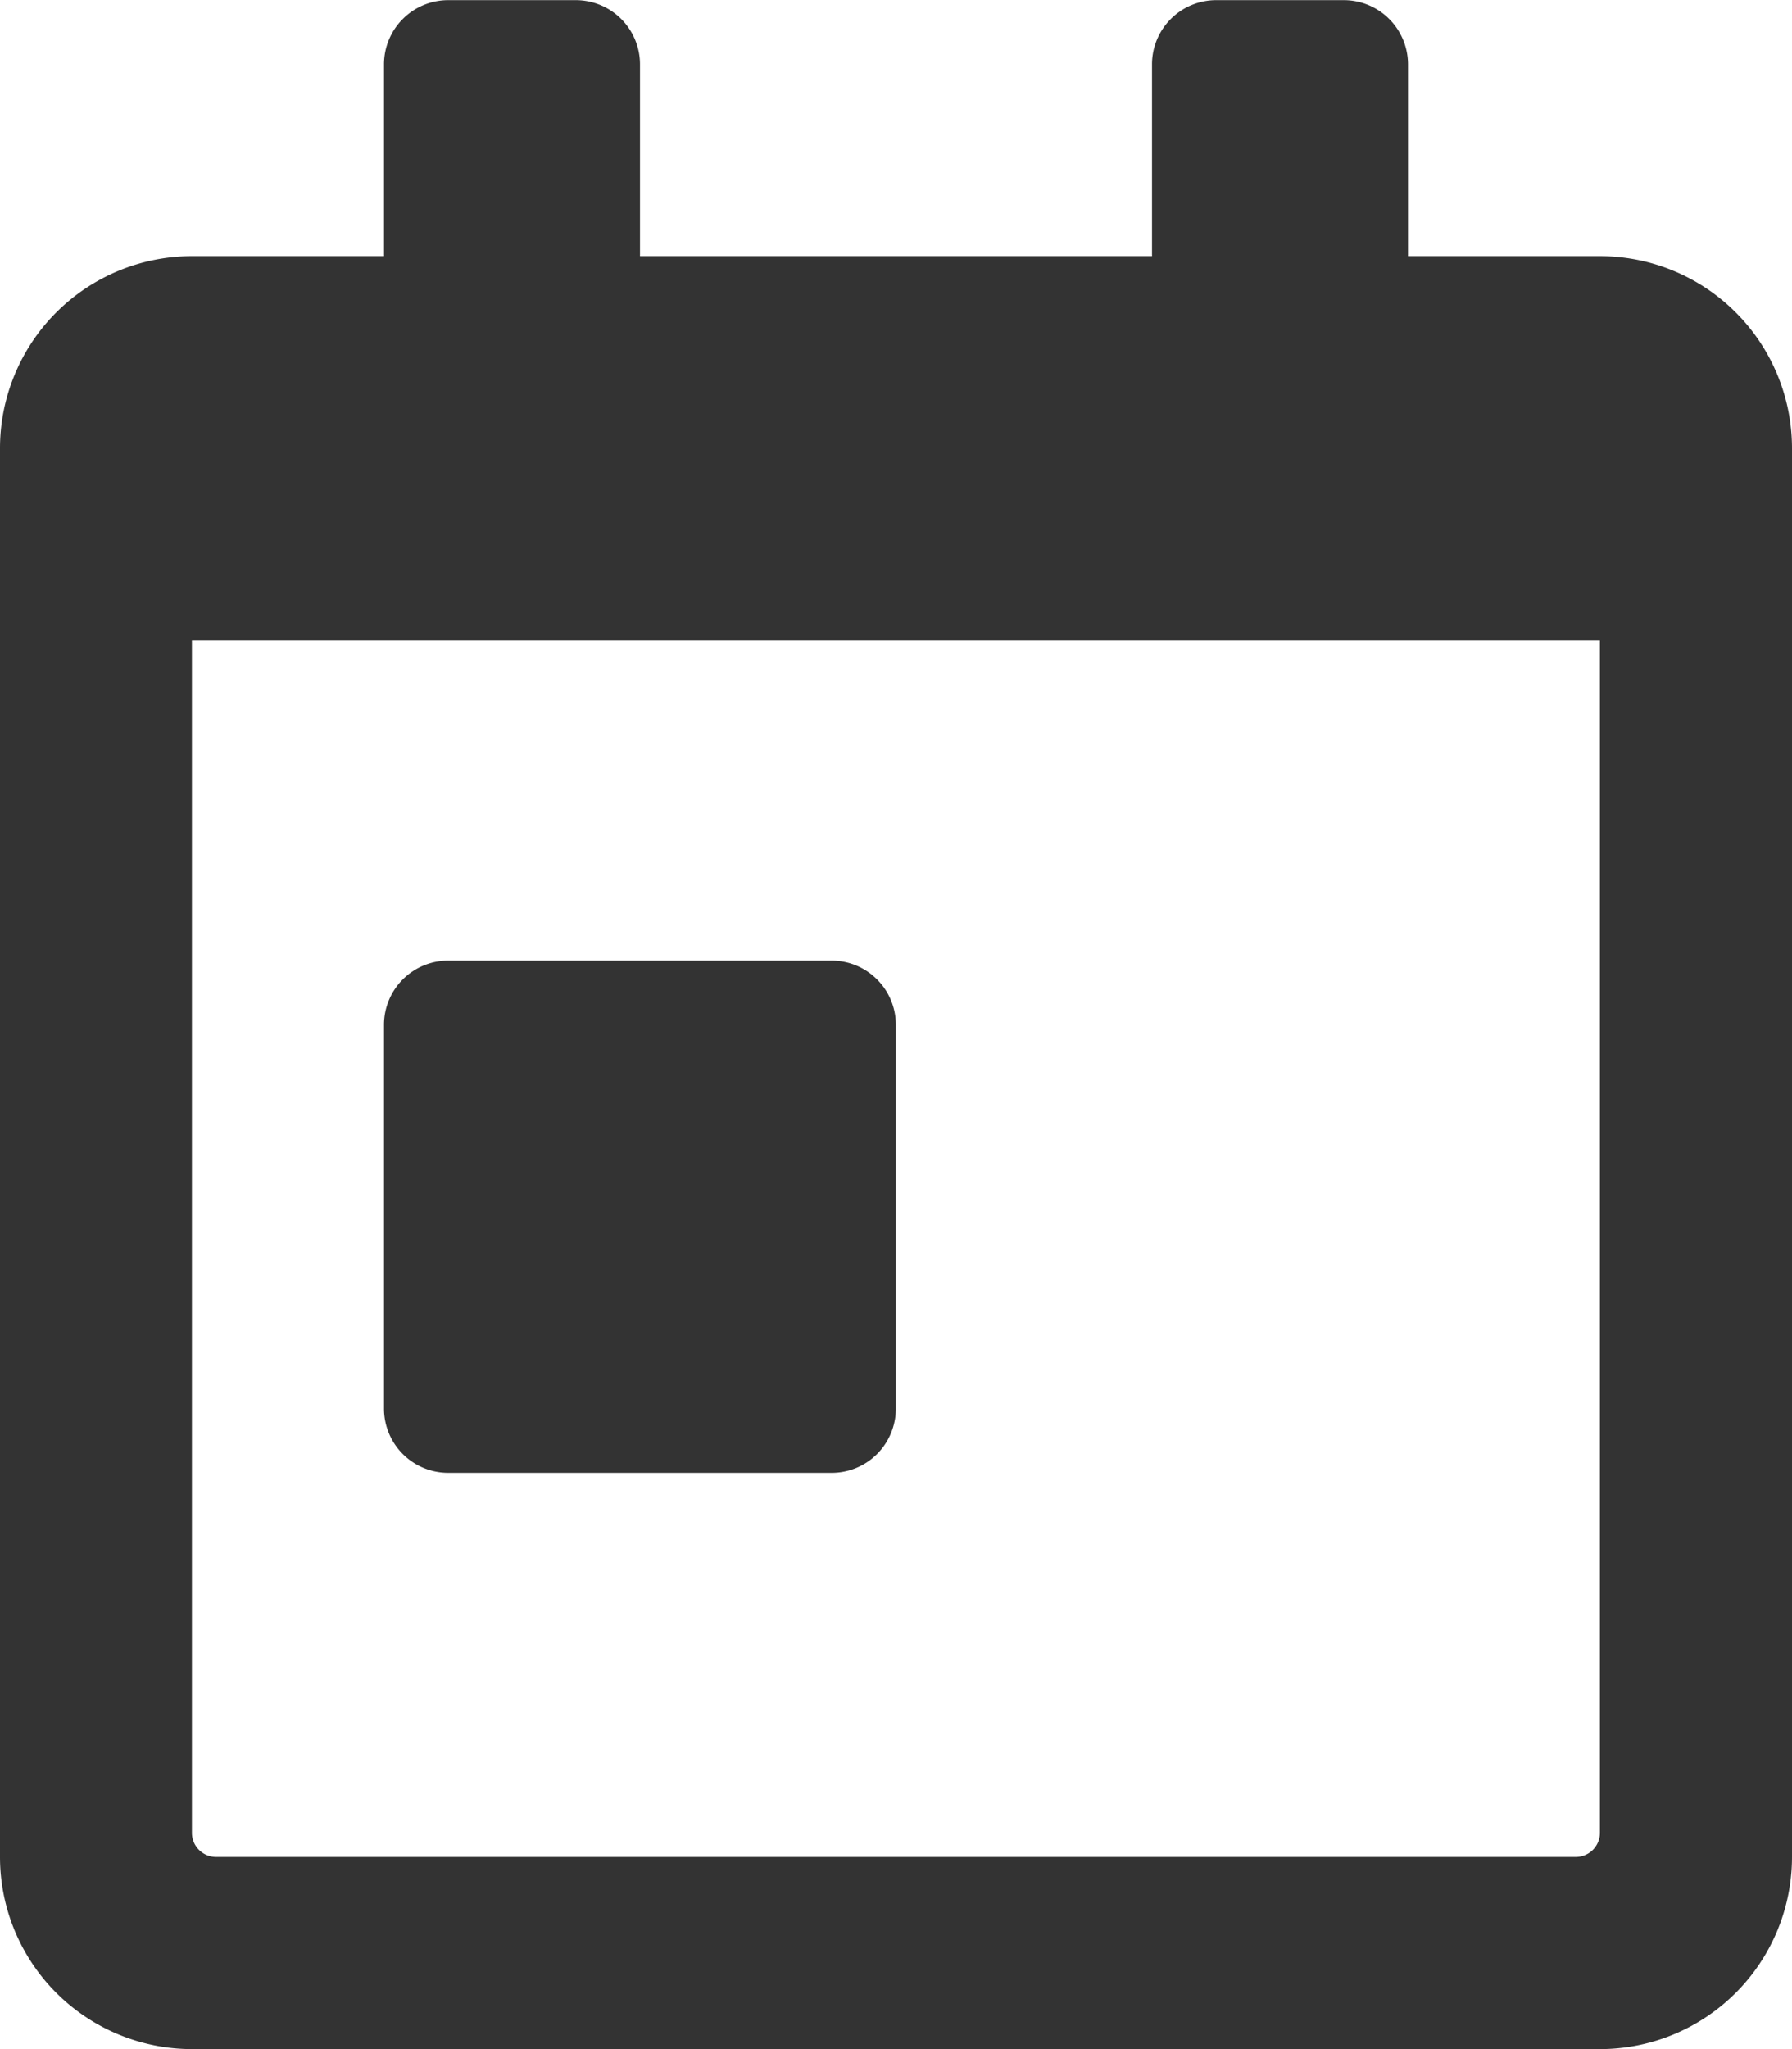 <svg xmlns="http://www.w3.org/2000/svg" width="12.25" height="14" viewBox="0 0 12.25 14">
  <path id="Path_567" data-name="Path 567" d="M3.062-2.187H5.687a.439.439,0,0,0,.437-.437V-5.25a.439.439,0,0,0-.437-.437H3.062a.439.439,0,0,0-.437.437v2.625A.439.439,0,0,0,3.062-2.187ZM10.937-10.5H9.625v-1.312a.439.439,0,0,0-.437-.437H8.312a.439.439,0,0,0-.437.437V-10.5h-3.5v-1.312a.439.439,0,0,0-.437-.437H3.062a.439.439,0,0,0-.437.437V-10.5H1.312A1.313,1.313,0,0,0,0-9.187V.437A1.313,1.313,0,0,0,1.312,1.75h9.625A1.313,1.313,0,0,0,12.25.437V-9.187A1.313,1.313,0,0,0,10.937-10.5Zm0,10.773a.165.165,0,0,1-.164.164h-9.3A.165.165,0,0,1,1.312.273V-7.875h9.625Z" transform="translate(0 12.25)" fill="#333"/>
</svg>

